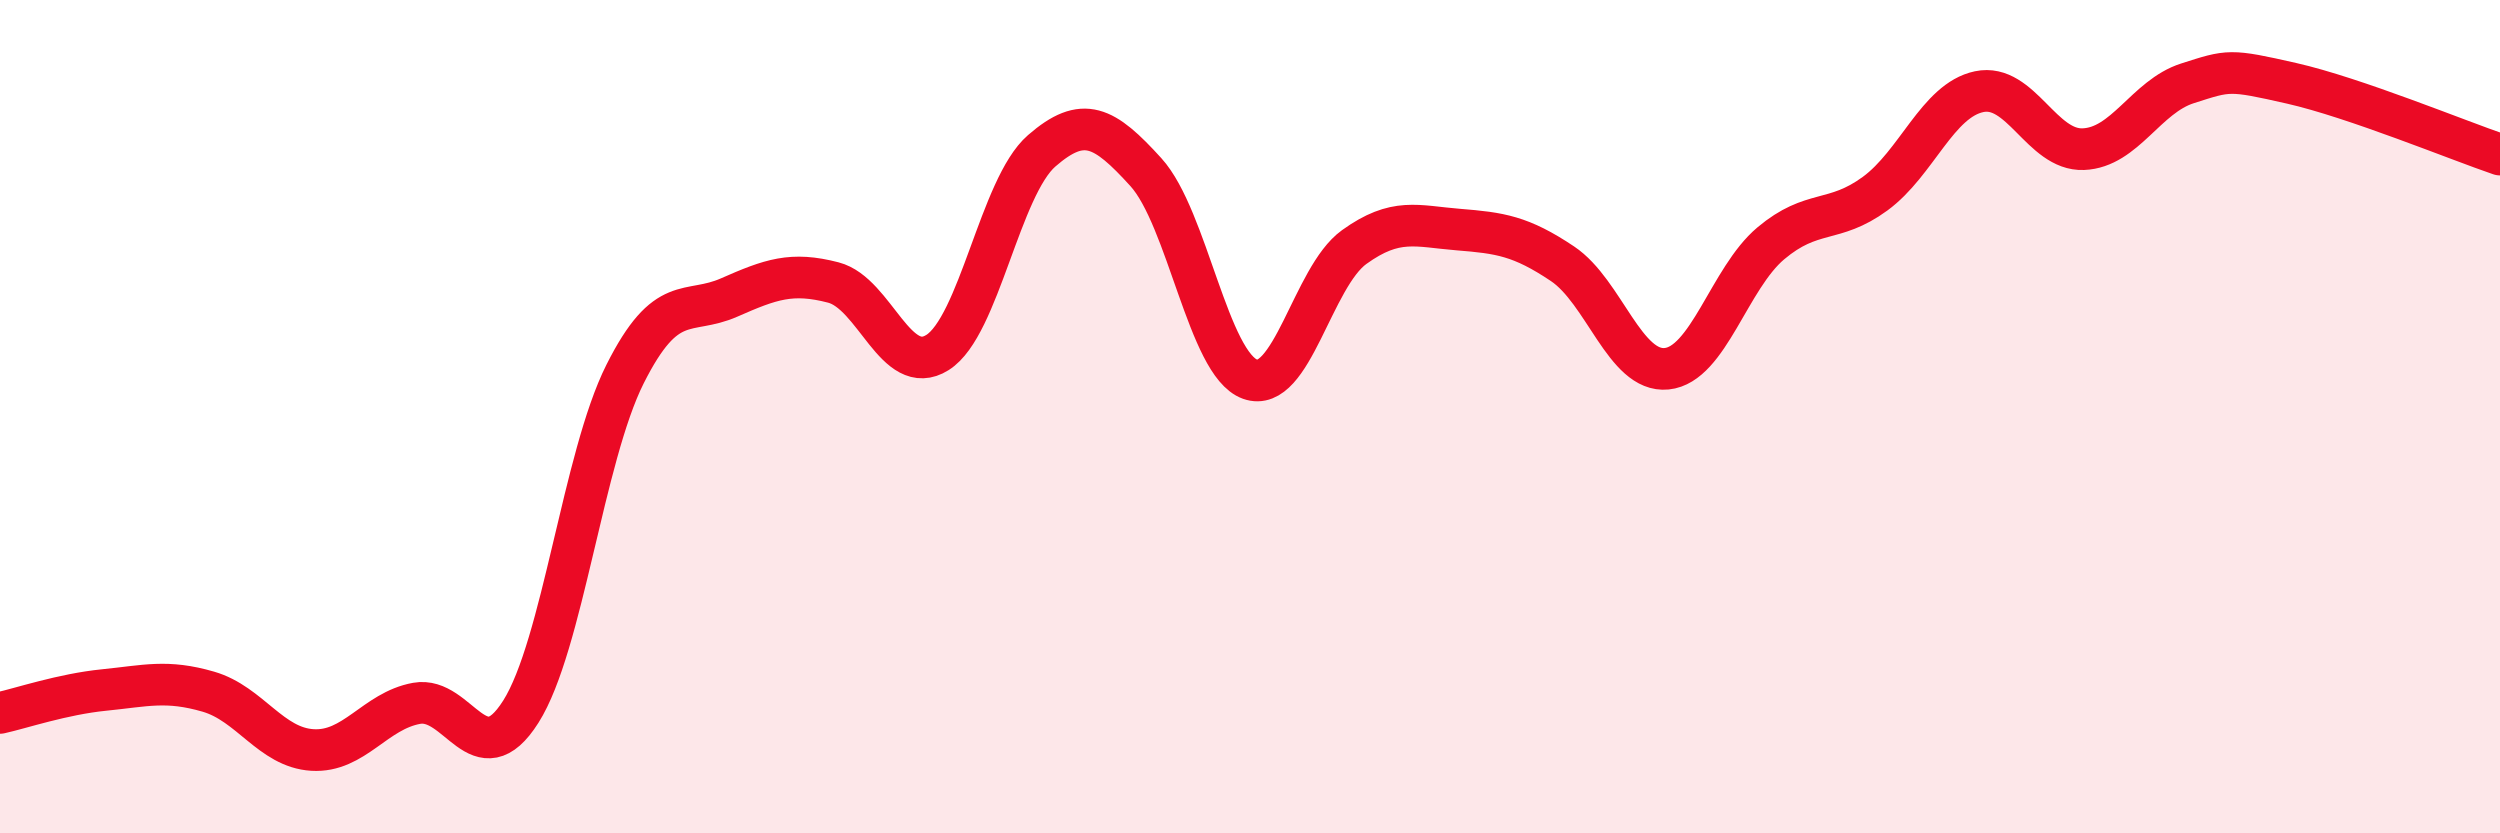 
    <svg width="60" height="20" viewBox="0 0 60 20" xmlns="http://www.w3.org/2000/svg">
      <path
        d="M 0,17.11 C 0.5,17 1.5,16.66 2.5,16.56 C 3.5,16.46 4,16.31 5,16.6 C 6,16.89 6.5,17.94 7.5,18 C 8.5,18.06 9,17.06 10,16.88 C 11,16.7 11.5,18.66 12.5,17.08 C 13.5,15.5 14,10.97 15,8.98 C 16,6.99 16.5,7.58 17.5,7.14 C 18.5,6.7 19,6.52 20,6.78 C 21,7.04 21.5,9.09 22.5,8.46 C 23.5,7.83 24,4.49 25,3.62 C 26,2.75 26.5,3.03 27.5,4.13 C 28.5,5.23 29,8.74 30,9.1 C 31,9.46 31.5,6.65 32.5,5.93 C 33.5,5.21 34,5.43 35,5.51 C 36,5.59 36.5,5.66 37.5,6.33 C 38.5,7 39,8.95 40,8.85 C 41,8.75 41.5,6.68 42.5,5.84 C 43.5,5 44,5.38 45,4.65 C 46,3.92 46.5,2.41 47.5,2.2 C 48.5,1.99 49,3.62 50,3.58 C 51,3.54 51.5,2.32 52.5,2 C 53.5,1.68 53.5,1.66 55,2 C 56.5,2.34 59,3.37 60,3.71L60 20L0 20Z"
        fill="#EB0A25"
        opacity="0.1"
        stroke-linecap="round"
        stroke-linejoin="round"
      />
      <path
        d="M 0,17.11 C 0.5,17 1.5,16.66 2.5,16.56 C 3.5,16.46 4,16.31 5,16.6 C 6,16.89 6.5,17.94 7.5,18 C 8.5,18.06 9,17.06 10,16.88 C 11,16.7 11.5,18.66 12.5,17.08 C 13.5,15.5 14,10.97 15,8.98 C 16,6.99 16.5,7.58 17.5,7.14 C 18.5,6.7 19,6.52 20,6.78 C 21,7.04 21.5,9.09 22.5,8.46 C 23.5,7.83 24,4.49 25,3.62 C 26,2.75 26.5,3.03 27.5,4.13 C 28.5,5.23 29,8.74 30,9.1 C 31,9.46 31.5,6.65 32.5,5.93 C 33.5,5.21 34,5.43 35,5.51 C 36,5.59 36.5,5.66 37.5,6.33 C 38.5,7 39,8.95 40,8.85 C 41,8.75 41.5,6.68 42.5,5.84 C 43.5,5 44,5.38 45,4.65 C 46,3.92 46.5,2.41 47.5,2.2 C 48.5,1.99 49,3.62 50,3.58 C 51,3.54 51.5,2.32 52.5,2 C 53.5,1.68 53.5,1.66 55,2 C 56.5,2.34 59,3.37 60,3.71"
        stroke="#EB0A25"
        stroke-width="1"
        fill="none"
        stroke-linecap="round"
        stroke-linejoin="round"
      />
    </svg>
  